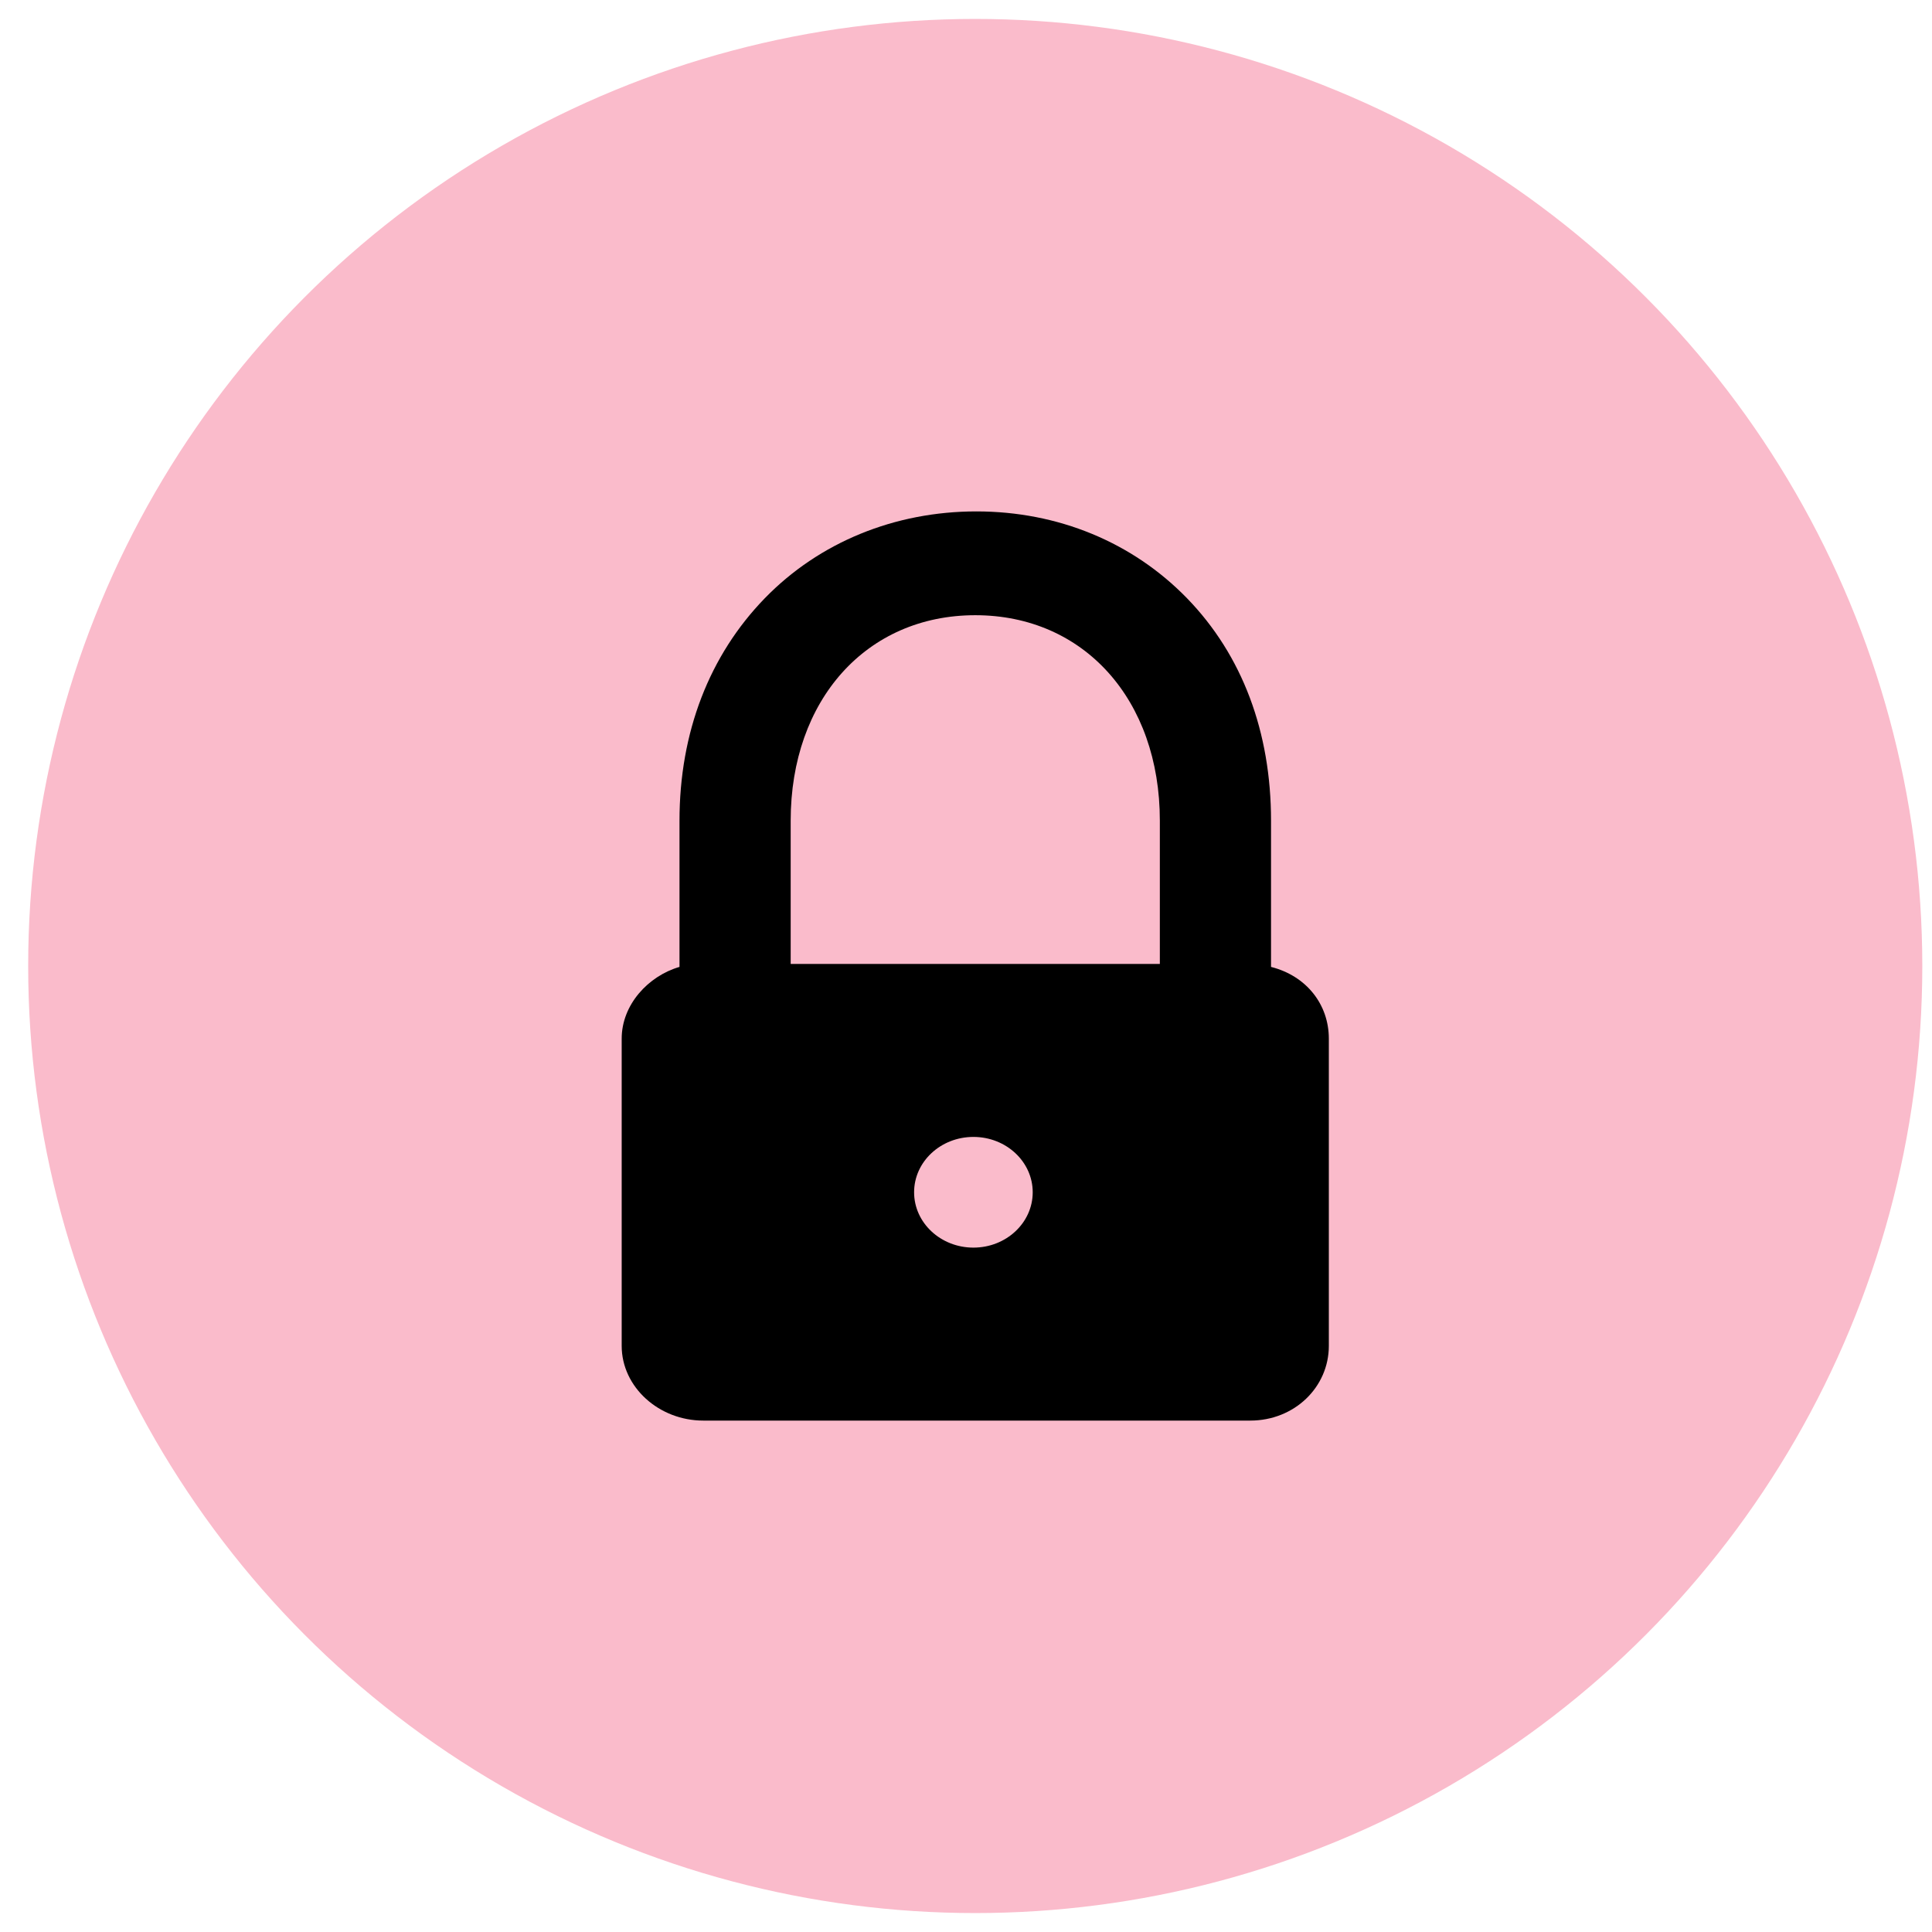 <svg width="51" height="51" viewBox="0 0 51 51" fill="none" xmlns="http://www.w3.org/2000/svg">
<circle cx="25.744" cy="25.5" r="25" fill="#FABBCB"/>
<rect width="32" height="32" transform="translate(9.744 9.5)" fill="#FABBCB"/>
<path d="M33.552 25.524V21.664C33.552 19.329 32.798 17.299 31.334 15.792C29.897 14.314 27.929 13.5 25.774 13.5C23.619 13.5 21.626 14.314 20.189 15.792C18.726 17.299 17.937 19.329 17.937 21.664V25.524C17.116 25.762 16.411 26.519 16.411 27.418V35.527C16.411 36.617 17.396 37.5 18.564 37.5H33.004C34.171 37.5 35.078 36.617 35.078 35.527V27.418C35.078 26.519 34.491 25.762 33.552 25.524ZM25.696 32.934C24.831 32.934 24.13 32.279 24.13 31.473C24.13 30.666 24.831 30.012 25.696 30.012C26.56 30.012 27.261 30.666 27.261 31.473C27.261 32.28 26.56 32.934 25.696 32.934ZM30.617 25.445H20.872V21.664C20.872 18.47 22.876 16.24 25.745 16.24C28.613 16.24 30.617 18.47 30.617 21.664V25.445Z" fill="black"/>
</svg>
